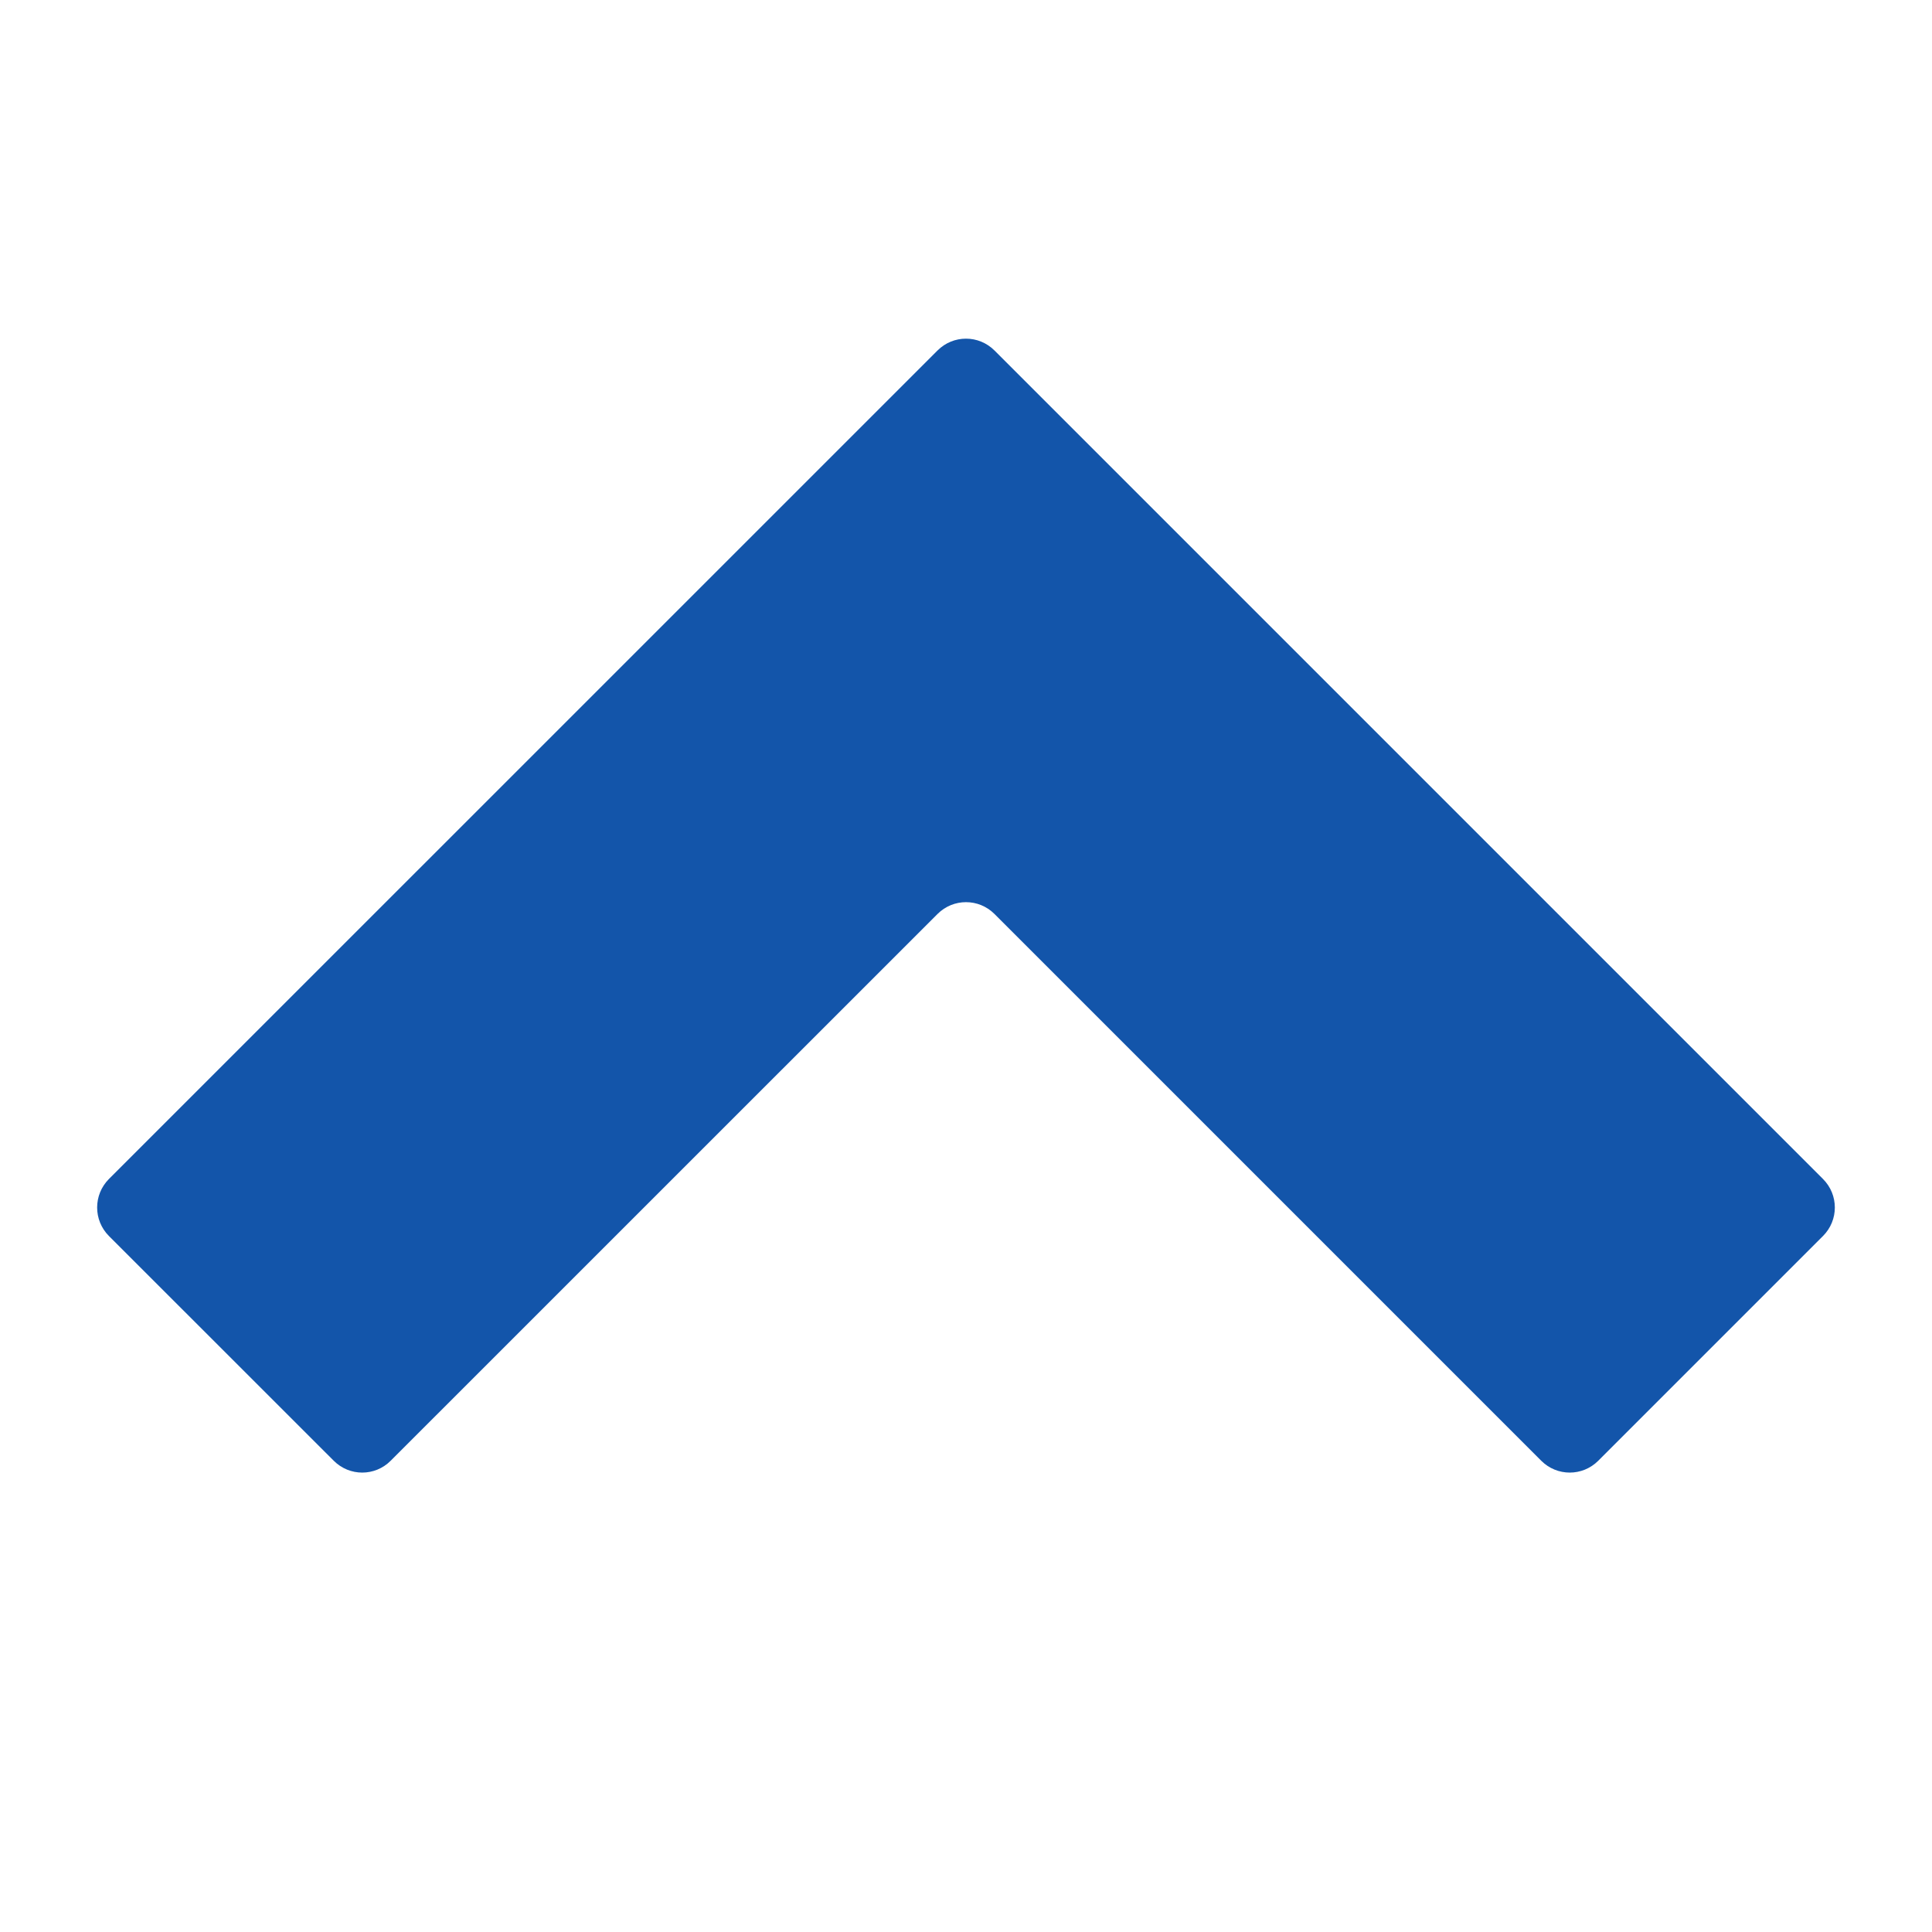 <svg width="24" height="24" viewBox="0 0 24 24" fill="none" xmlns="http://www.w3.org/2000/svg">
<path fill-rule="evenodd" clip-rule="evenodd" d="M19.146 18.146C19.342 18.342 19.658 18.342 19.854 18.146L22.646 15.354C22.842 15.158 22.842 14.842 22.646 14.646L12.354 4.354C12.158 4.158 11.842 4.158 11.646 4.354L1.353 14.646C1.158 14.842 1.158 15.158 1.353 15.354L4.146 18.146C4.342 18.342 4.658 18.342 4.853 18.146L11.646 11.354C11.842 11.158 12.158 11.158 12.354 11.354L19.146 18.146Z" fill="#1355AA"/>
</svg>
